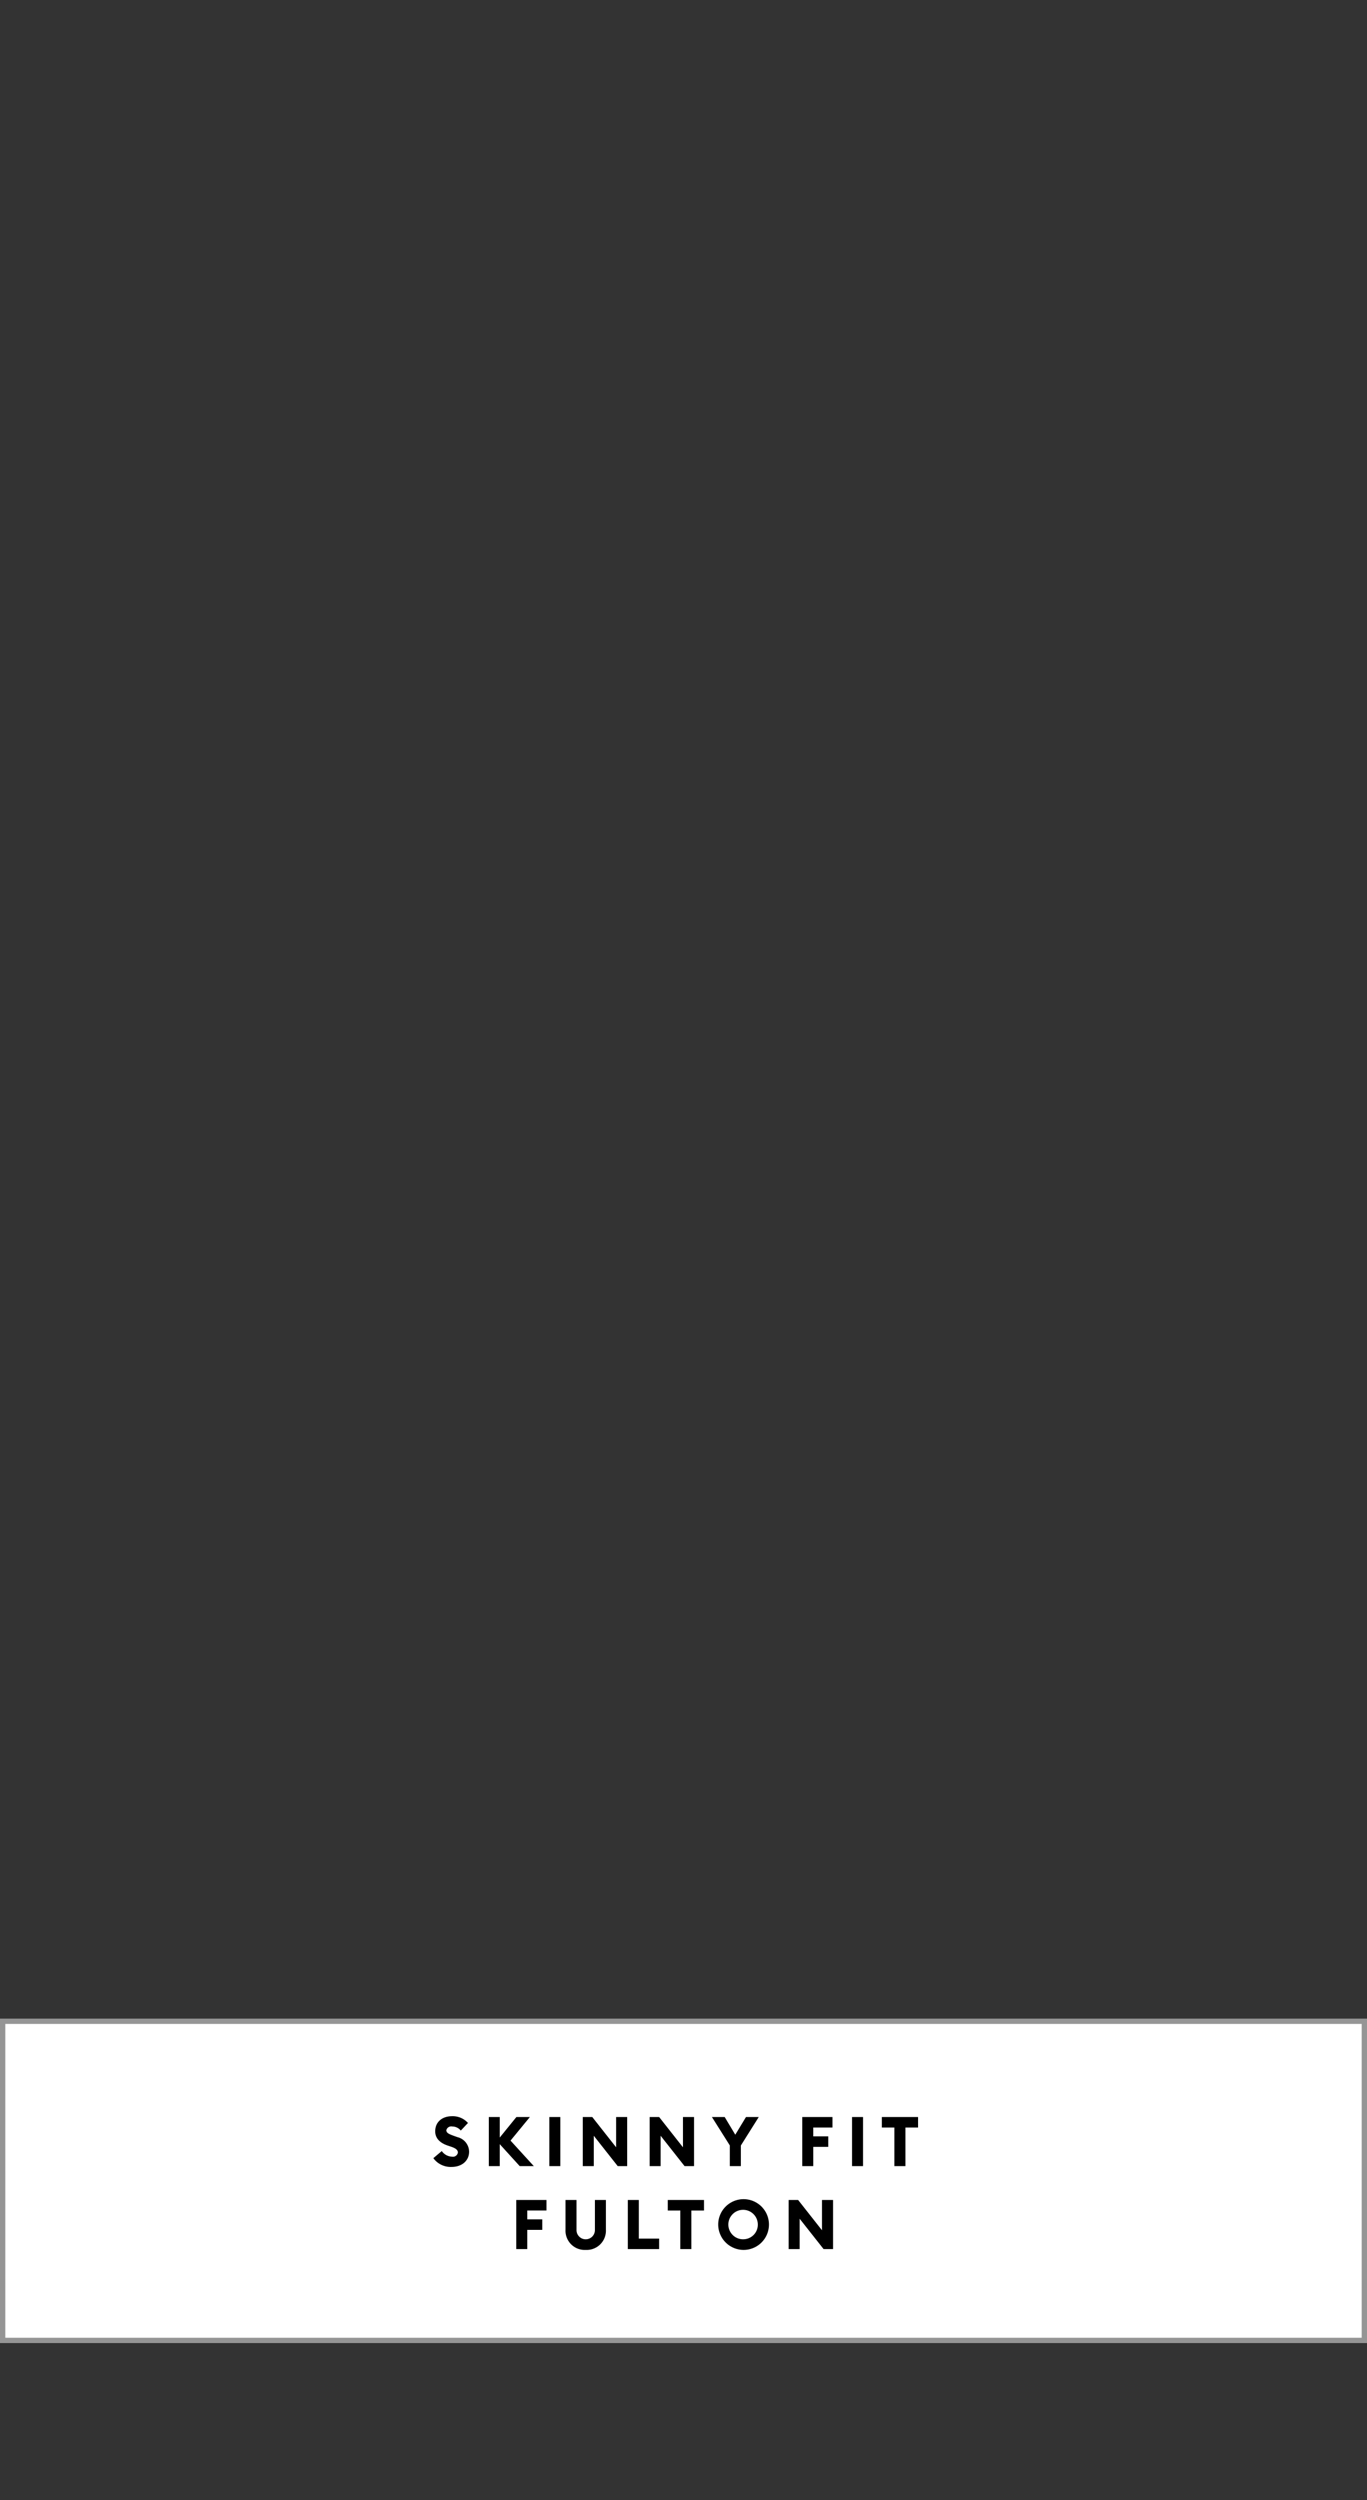 <svg id="_03_Fulton_OFF.svg" data-name="03_Fulton_OFF.svg" xmlns="http://www.w3.org/2000/svg" width="257" height="470" viewBox="0 0 257 470">
  <rect x="0" y="0" width="257" height="470" fill="#333333" stroke="none"/>
  <defs>
    <style>
      .cls-1, .cls-3 {
        fill: #fff;
      }

      .cls-1 {
        opacity: 0;
      }

      .cls-2 {
        fill: none;
      }

      .cls-3 {
        stroke: #959595;
        stroke-width: 1px;
      }

      .cls-4 {
        fill-rule: evenodd;
      }
    </style>
  </defs>
  <rect id="Rectangle_645_copy_12" data-name="Rectangle 645 copy 12" class="cls-1" x="0.5" width="256" height="470"/>
  <rect id="foltun_shape" data-name="foltun shape" class="cls-2" x="0.5" y="30" width="256" height="410"/>
  <rect class="cls-3" x="0.5" y="380" width="256" height="60"/>
  <path id="SKINNY_FIT_FULTON" data-name="SKINNY FIT FULTON" class="cls-4" d="M655.392,596.386c1.95,0,3.289-1.17,3.3-2.847a2.852,2.852,0,0,0-2.2-2.756l-0.65-.234c-0.975-.351-1.43-0.572-1.43-1.066a0.947,0.947,0,0,1,1.118-.7,2.053,2.053,0,0,1,1.6.767l1.352-1.43a3.851,3.851,0,0,0-2.977-1.274c-1.846,0-3.185,1.053-3.185,2.847,0,1.261.832,2.158,2.327,2.665l0.65,0.221c0.923,0.312,1.287.637,1.287,1.105a0.936,0.936,0,0,1-1.118.767,2.415,2.415,0,0,1-1.911-1.053l-1.586,1.339A4.047,4.047,0,0,0,655.392,596.386Zm7.007-.156h2.054V592.1l3.757,4.134h2.652l-4.381-4.8,3.64-4.433h-2.535l-3.133,3.861V587H662.4v9.23Zm11.375,0h2.067V587h-2.067v9.23Zm14.638,0V587h-2.08v5.694L681.847,587h-1.781v9.23h2.067v-5.707l4.5,5.707h1.781Zm12.571,0V587H698.9v5.694L694.418,587h-1.781v9.23H694.7v-5.707l4.5,5.707h1.781Zm6.721,0h2.08v-3.874L713.151,587h-2.4l-2.015,3.328L706.741,587h-2.4l3.368,5.343v3.887Zm13.623,0h2.067v-3.614h2.821V590.64h-2.821v-1.664h3.614V587h-5.681v9.23Zm9.36,0h2.067V587h-2.067v9.23Zm7.956,0h2.08v-7.254H743.1V587H736.29v1.976h2.353v7.254Zm-71.083,15.6h2.067v-3.614h2.821V606.24h-2.821v-1.664h3.614V602.6H667.56v9.23Zm13.052,0.156a3.62,3.62,0,0,0,3.8-3.809V602.6h-2.067v5.6a1.73,1.73,0,1,1-3.458,0v-5.6h-2.067v5.577A3.613,3.613,0,0,0,680.612,611.986Zm7.917-.156h5.889v-1.976H690.6V602.6h-2.067v9.23Zm9.867,0h2.08v-7.254h2.379V602.6h-6.812v1.976H698.4v7.254Zm11.9,0.156a4.771,4.771,0,1,0-4.771-4.771A4.783,4.783,0,0,0,710.291,611.986Zm0-2a2.771,2.771,0,1,1,2.678-2.769A2.739,2.739,0,0,1,710.291,609.984Zm16.822,1.846V602.6h-2.08v5.694l-4.485-5.694h-1.781v9.23h2.067v-5.707l4.5,5.707h1.781Z" transform="translate(-570.5 -189)"/>
</svg>
